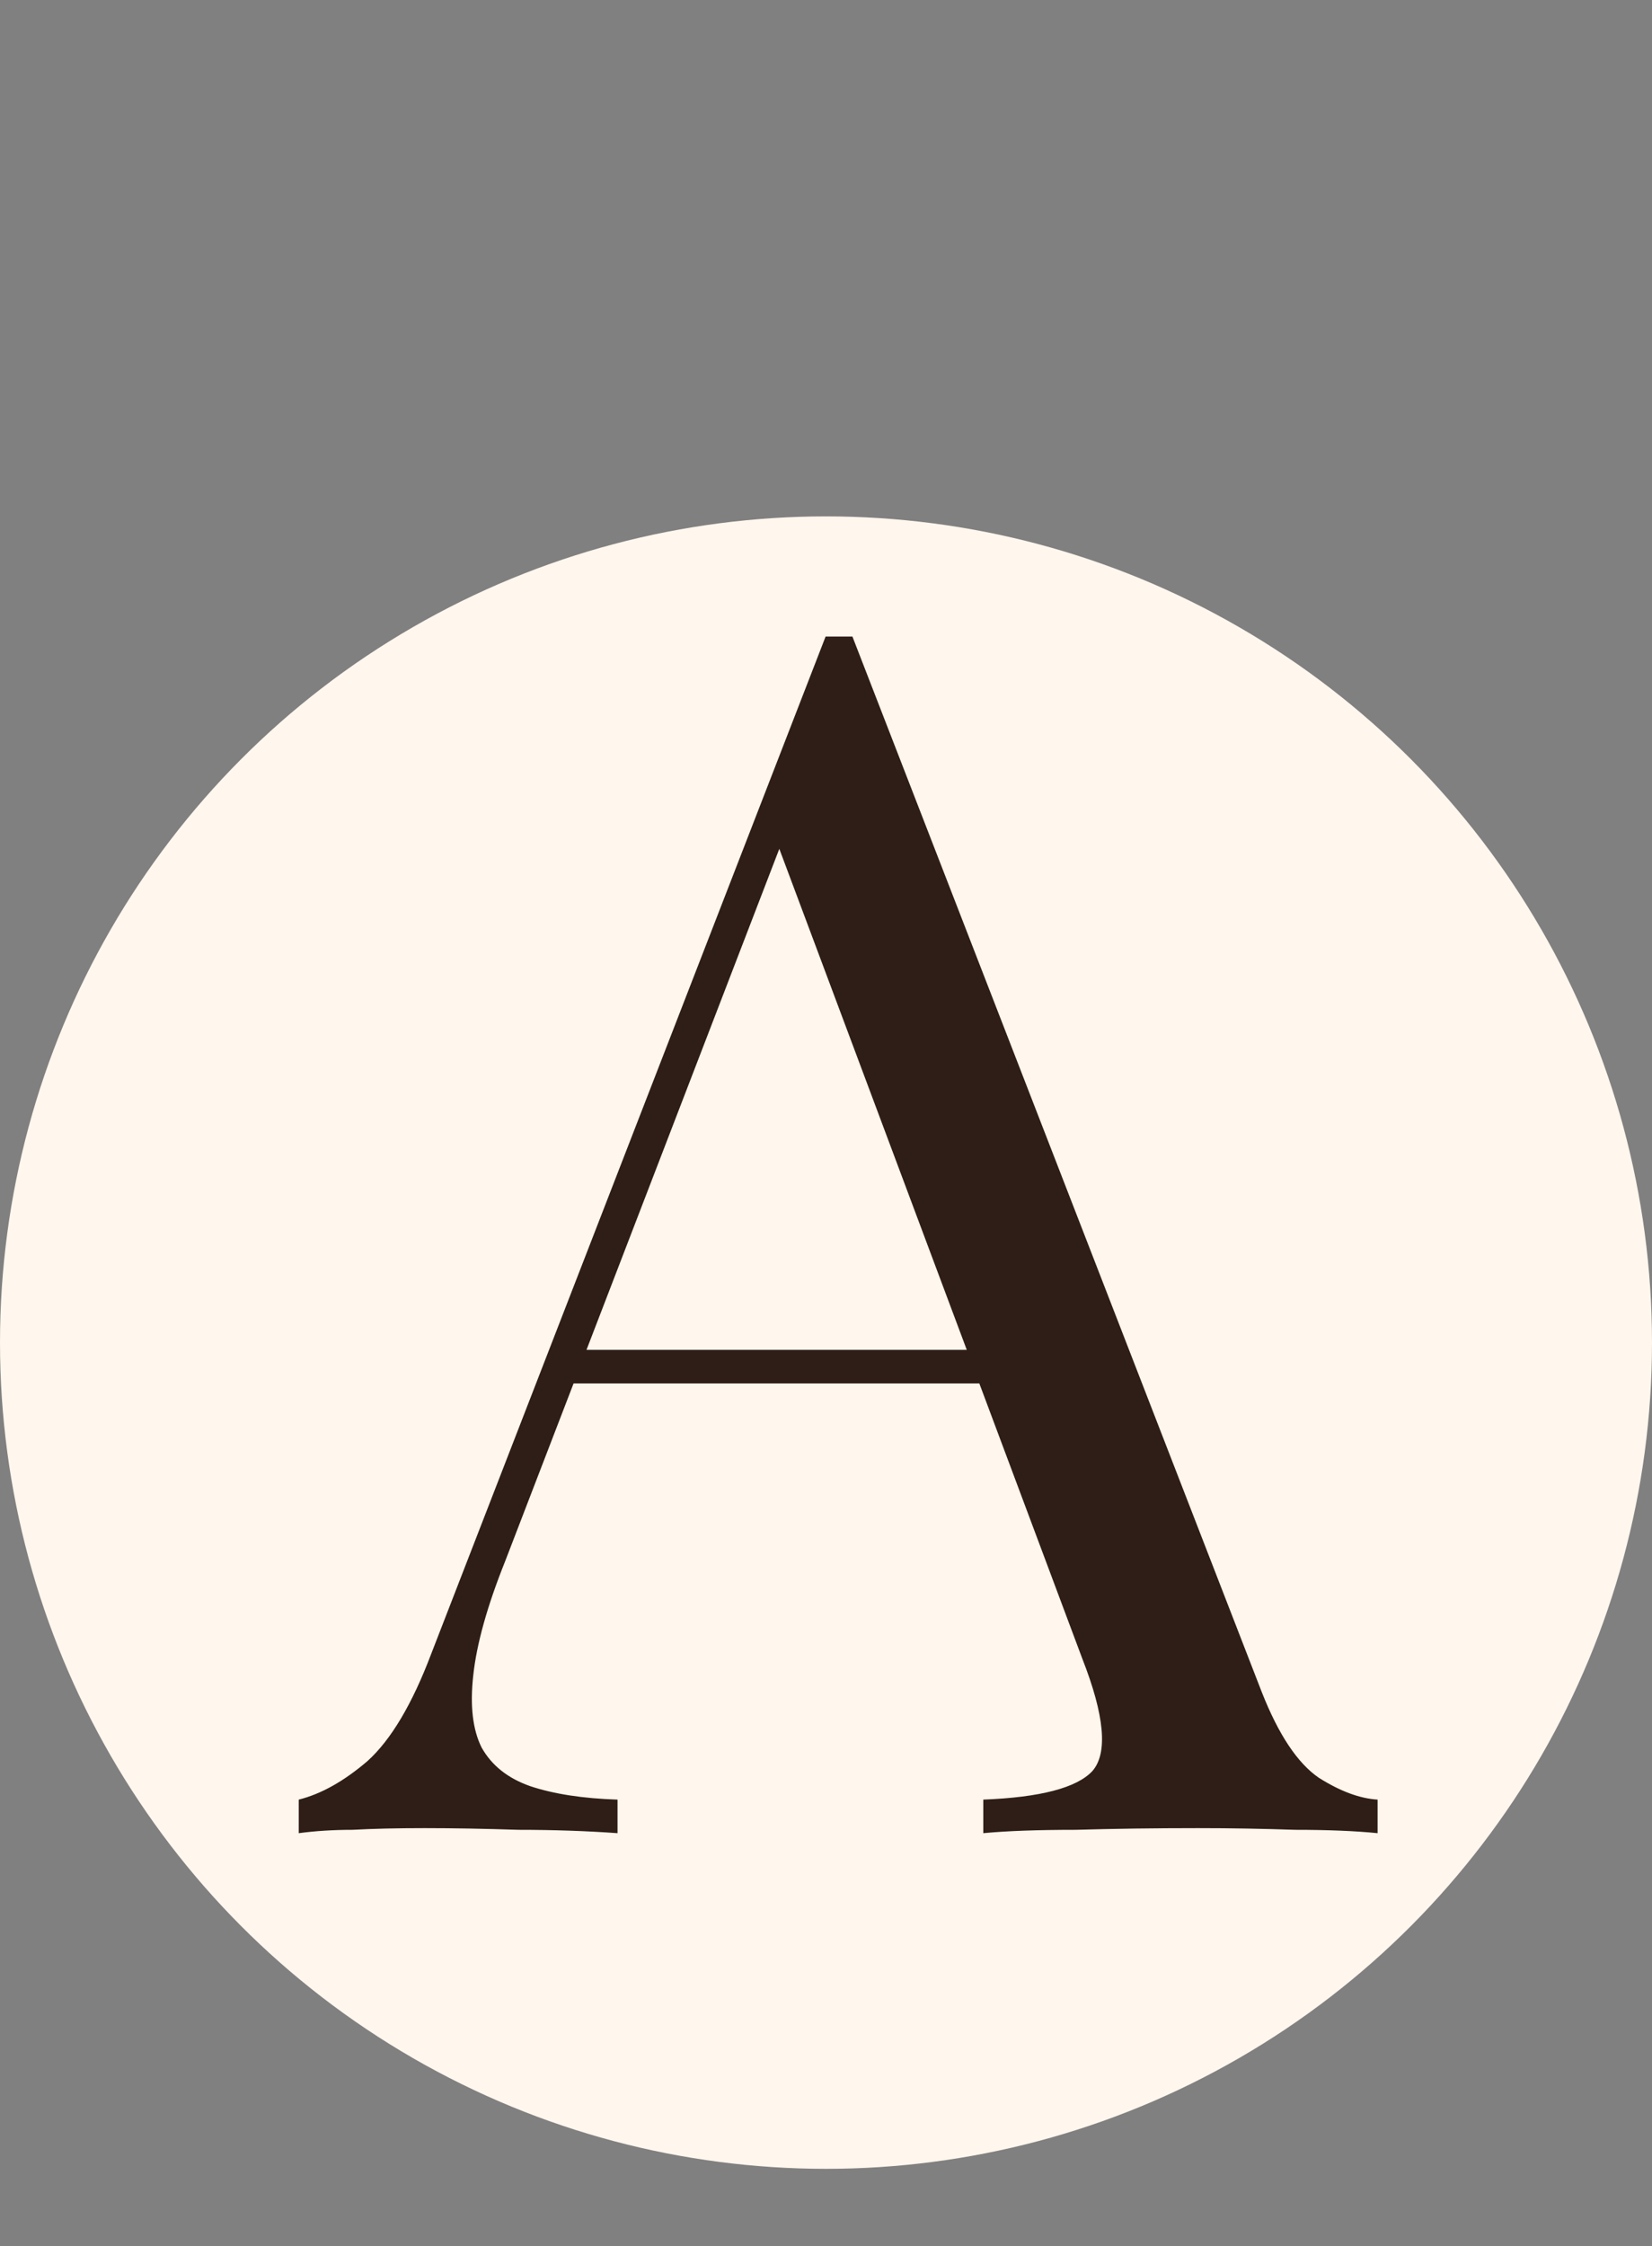 <?xml version="1.0" encoding="UTF-8"?> <svg xmlns="http://www.w3.org/2000/svg" width="64" height="87" viewBox="0 0 64 87" fill="none"><rect x="0" y="0" width="64" height="87" fill="#808080" stroke="none"/><circle cx="32" cy="52" r="32" fill="#FFF6ED"></circle><path d="M33.024 24.655L48.884 65.54C49.534 67.187 50.27 68.292 51.094 68.855C51.917 69.375 52.675 69.657 53.369 69.7V71C52.502 70.913 51.441 70.87 50.184 70.87C48.927 70.827 47.67 70.805 46.414 70.805C44.724 70.805 43.142 70.827 41.669 70.87C40.196 70.87 39.004 70.913 38.094 71V69.7C40.304 69.613 41.712 69.245 42.319 68.595C42.925 67.902 42.795 66.45 41.929 64.24L29.839 31.935L30.879 31.09L19.569 60.47C18.875 62.203 18.464 63.677 18.334 64.89C18.204 66.06 18.312 66.992 18.659 67.685C19.049 68.378 19.677 68.877 20.544 69.18C21.454 69.483 22.581 69.657 23.924 69.7V71C22.71 70.913 21.432 70.87 20.089 70.87C18.789 70.827 17.576 70.805 16.449 70.805C15.366 70.805 14.434 70.827 13.654 70.87C12.917 70.87 12.224 70.913 11.574 71V69.7C12.441 69.483 13.329 68.985 14.239 68.205C15.149 67.382 15.972 65.995 16.709 64.045L31.984 24.655C32.157 24.655 32.331 24.655 32.504 24.655C32.677 24.655 32.85 24.655 33.024 24.655ZM40.954 52.28V53.58H21.584L22.234 52.28H40.954Z" fill="#2F1E18"></path></svg> 